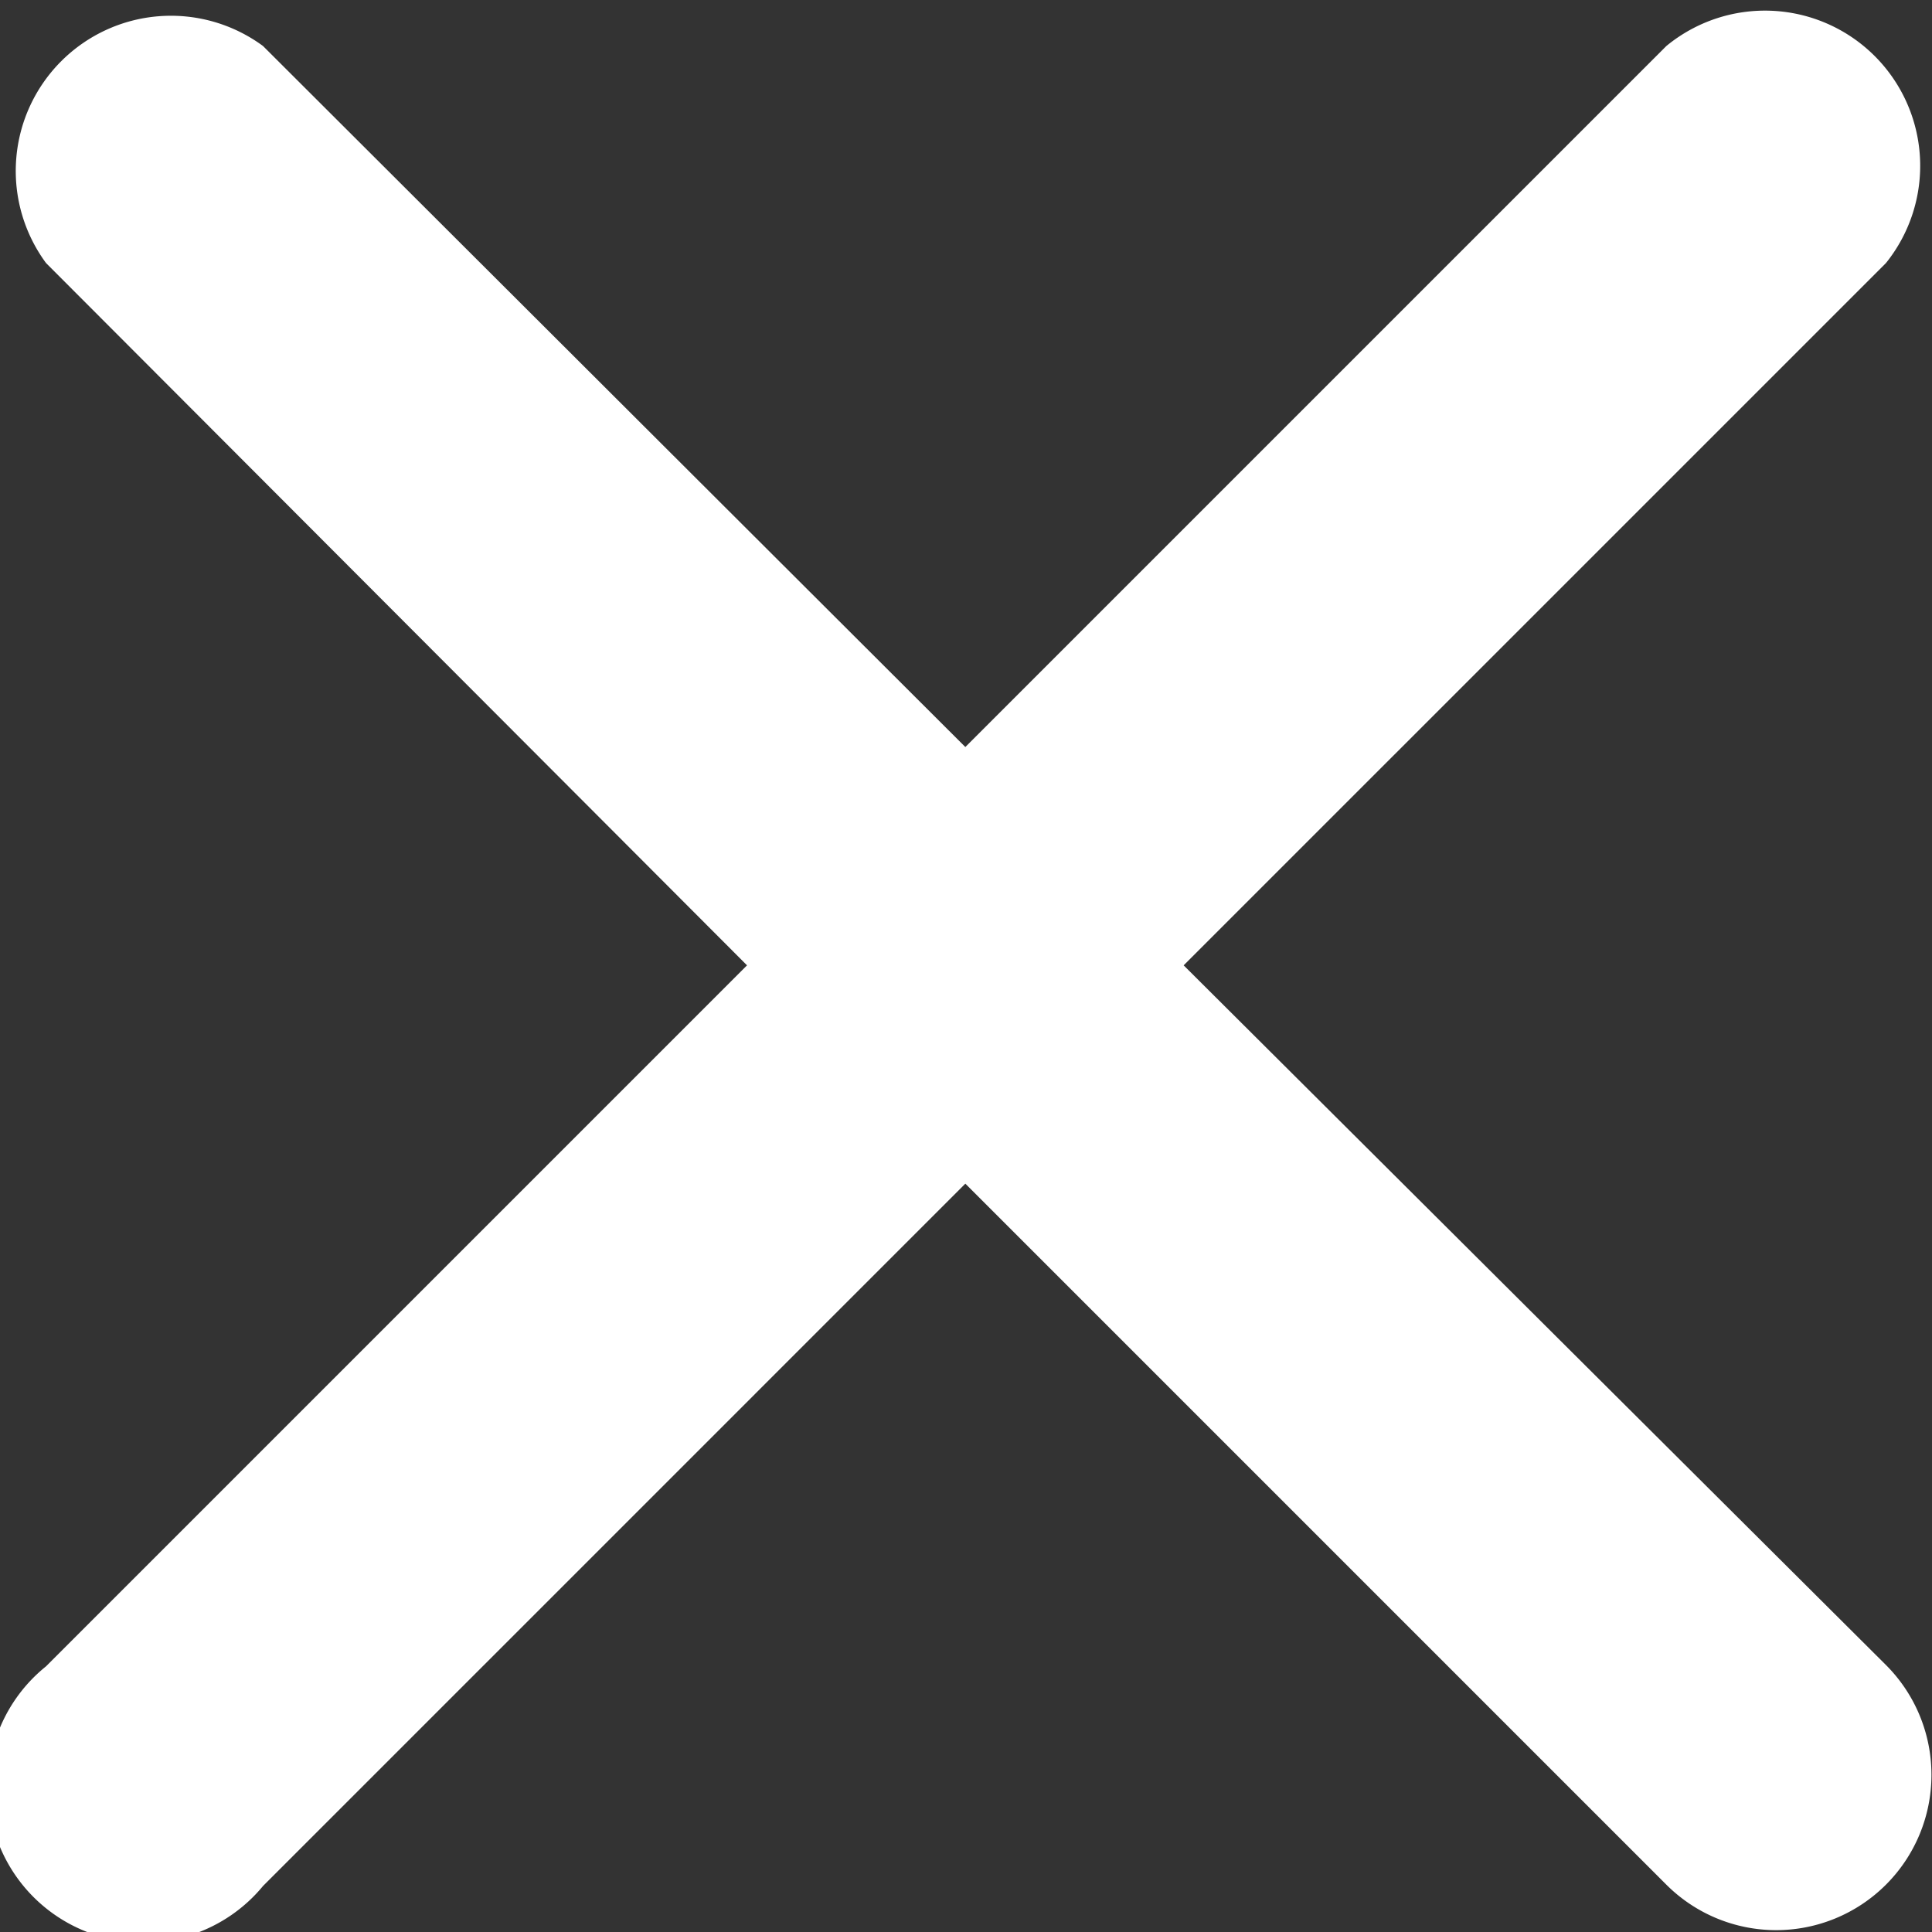 <svg xmlns="http://www.w3.org/2000/svg" viewBox="0 0 14.69 14.69"><rect x="0" y="0" width="14.69" height="14.69" fill="#333333" stroke="none"/><defs><style>.cls-1{fill:#fff;}</style></defs><title>capa_login_x</title><g id="Camada_2" data-name="Camada 2"><g id="Depoimentos"><path class="cls-1" d="M9,7.34,14.34,2A1.18,1.18,0,0,0,12.67.35L7.34,5.68,2,.35A1.18,1.18,0,0,0,.35,2L5.68,7.34.35,12.67A1.18,1.18,0,1,0,2,14.34L7.34,9l5.33,5.33a1.18,1.18,0,0,0,1.67-1.67Z"/></g></g></svg>